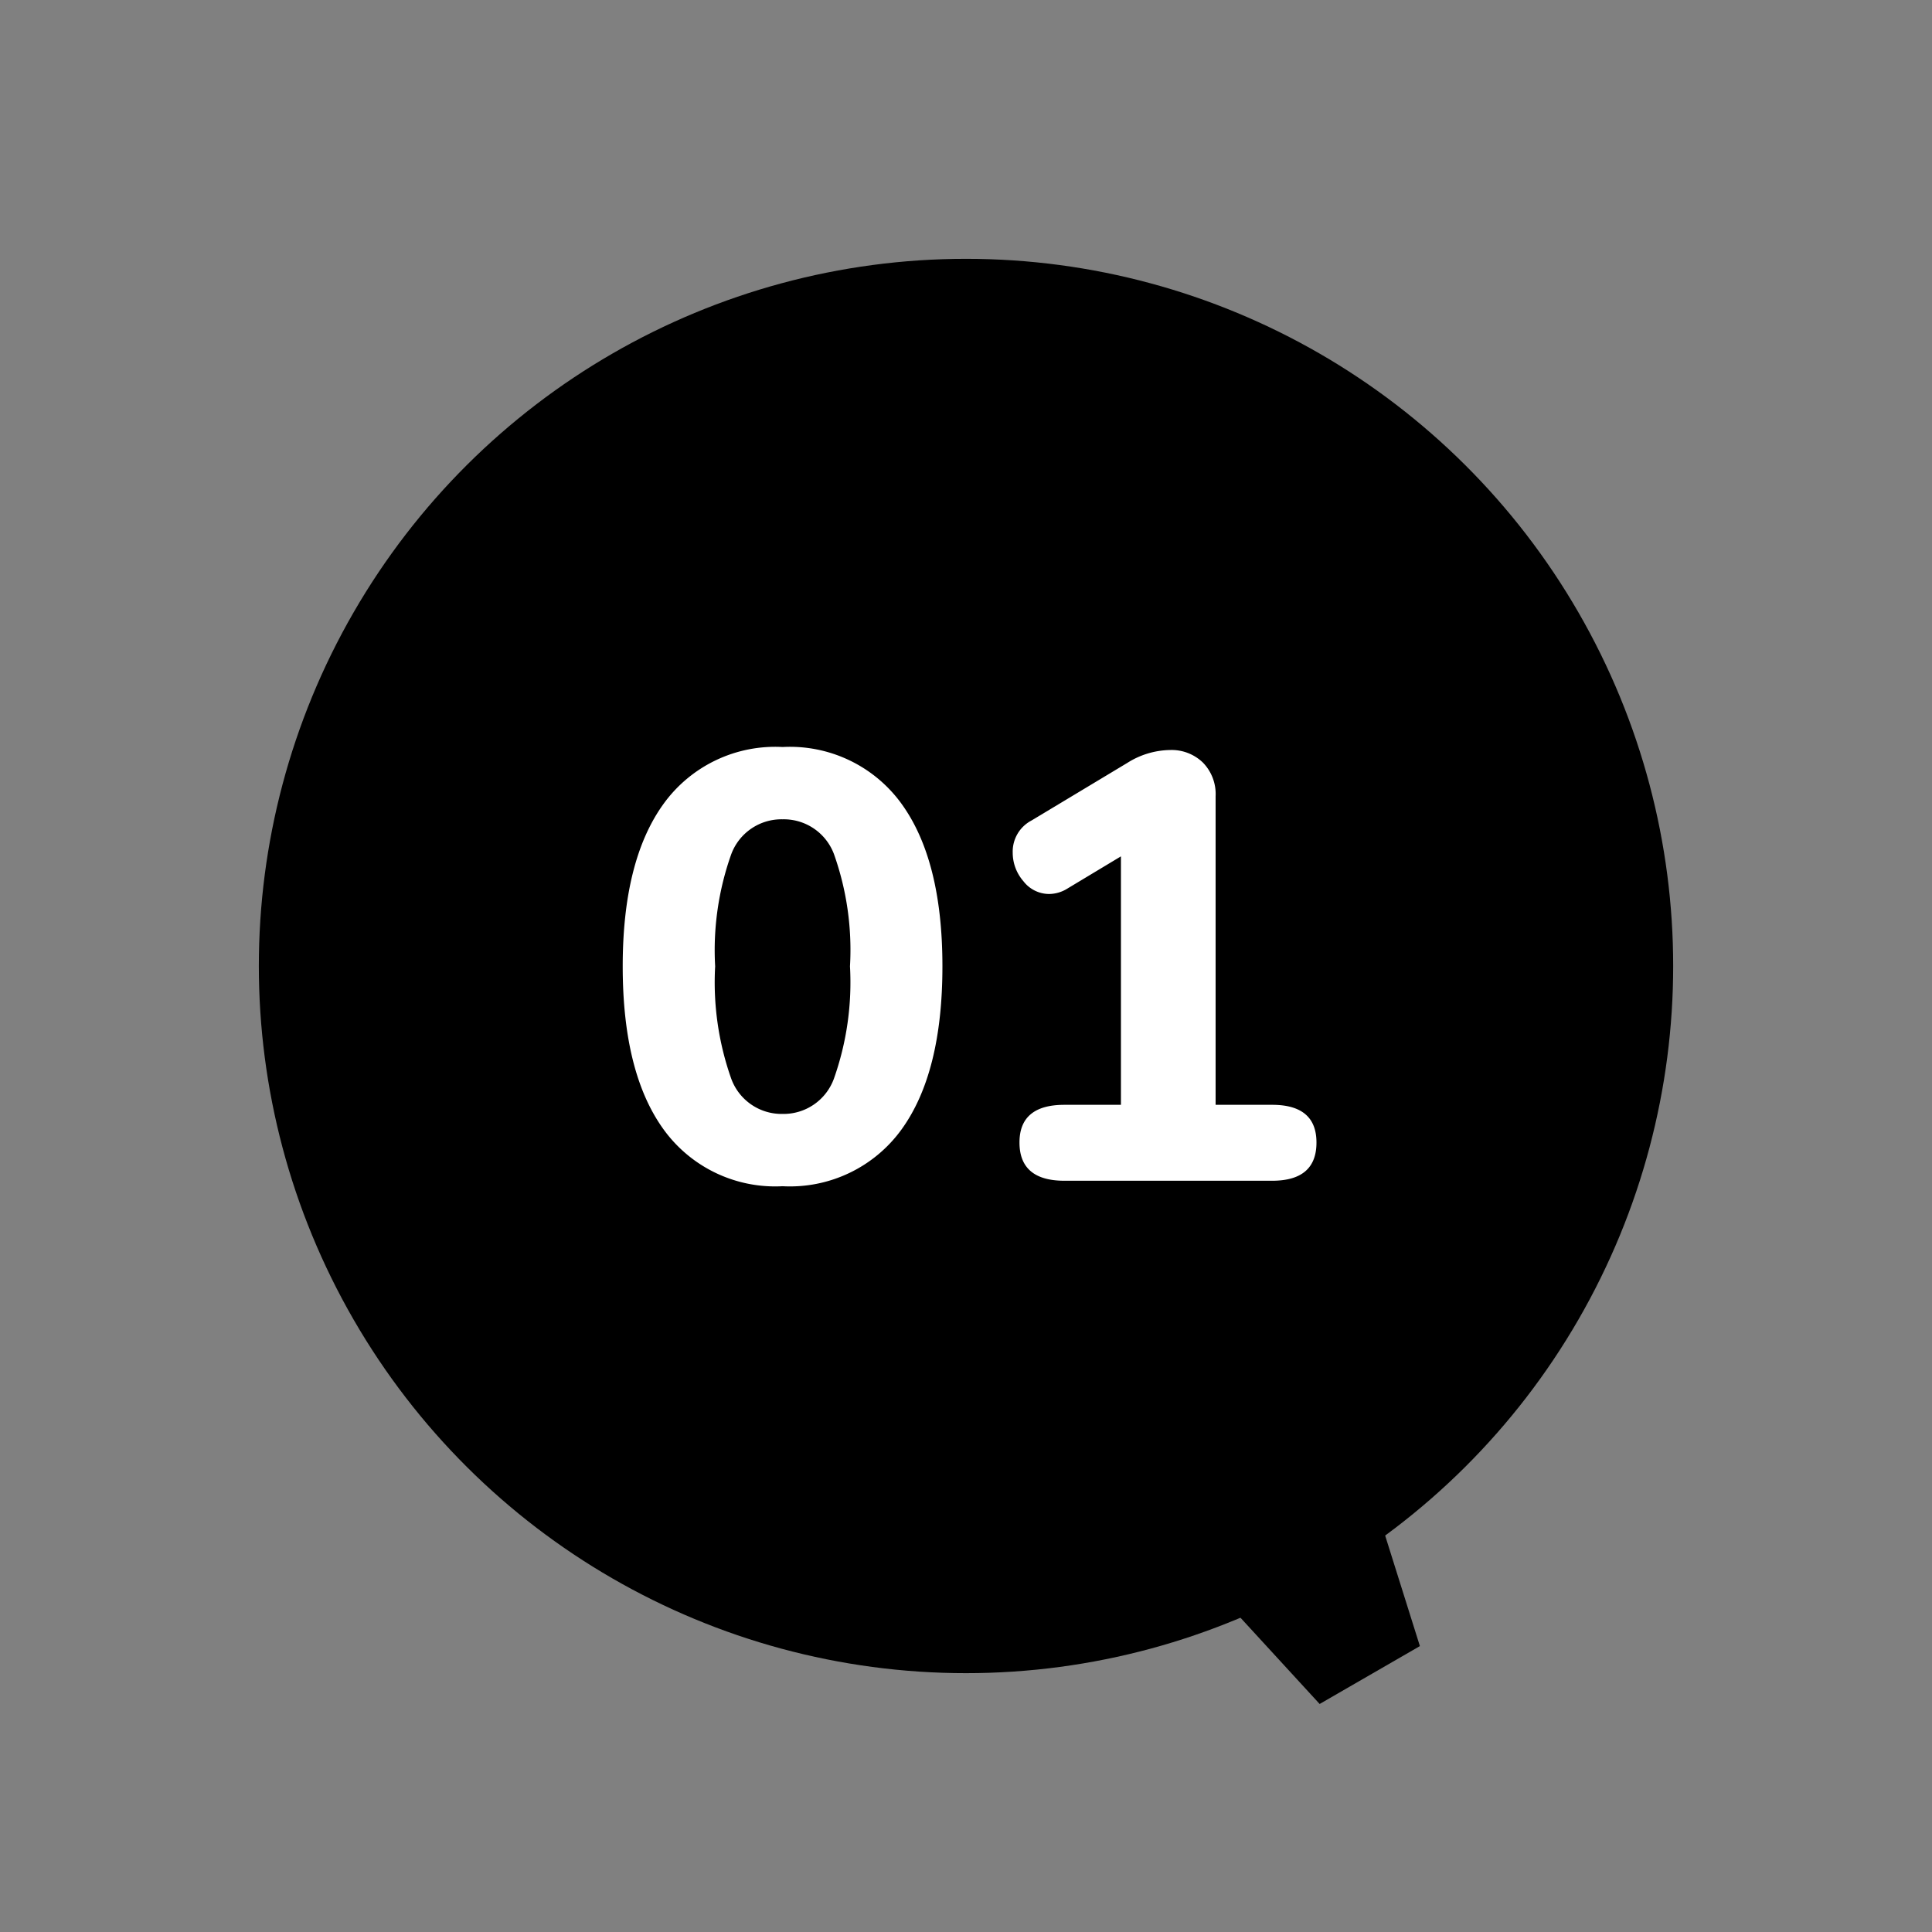 <svg xmlns="http://www.w3.org/2000/svg" width="108.133" height="108.133" viewBox="0 0 108.133 108.133">
  <rect x="0" y="0" width="108.133" height="108.133" fill="#808080" stroke="none"/>
  <g id="グループ_5417" data-name="グループ 5417" transform="translate(-644.005 -2227.914)">
    <g id="グループ_188" data-name="グループ 188" transform="translate(644.107 2267.294) rotate(-30)">
      <circle id="楕円形_14" data-name="楕円形 14" cx="39.58" cy="39.58" r="39.58" transform="translate(-0.188 0.121)"/>
      <path id="パス_6992" data-name="パス 6992" d="M0,0H11.679l-2.6,11.679H2.6Z" transform="translate(33.281 73.689)"/>
    </g>
    <path id="パス_23296" data-name="パス 23296" d="M-10.2.306a7.705,7.705,0,0,1-6.647-3.162q-2.3-3.162-2.3-9.146,0-5.95,2.3-9.112A7.705,7.705,0,0,1-10.2-24.276a7.705,7.705,0,0,1,6.647,3.162q2.3,3.162,2.3,9.112,0,5.984-2.3,9.146A7.705,7.705,0,0,1-10.2.306Zm0-4.046A3,3,0,0,0-7.327-5.712a16.157,16.157,0,0,0,.9-6.29,16,16,0,0,0-.9-6.29A3,3,0,0,0-10.2-20.23a3,3,0,0,0-2.873,1.955,16.021,16.021,0,0,0-.9,6.273,16.157,16.157,0,0,0,.9,6.29A3,3,0,0,0-10.2-3.74Zm27.4-.51q2.482,0,2.482,2.108Q19.686,0,17.2,0H5.576Q3.06,0,3.06-2.142q0-2.108,2.516-2.108H8.738V-18.156l-2.992,1.8a1.968,1.968,0,0,1-1.02.306,1.818,1.818,0,0,1-1.445-.714,2.433,2.433,0,0,1-.6-1.6,1.964,1.964,0,0,1,1.054-1.8l5.372-3.23a4.592,4.592,0,0,1,2.38-.714,2.518,2.518,0,0,1,1.836.7,2.516,2.516,0,0,1,.714,1.887V-4.25Z" transform="translate(698.005 2294)" fill="#fff"/>
  </g>
</svg>
